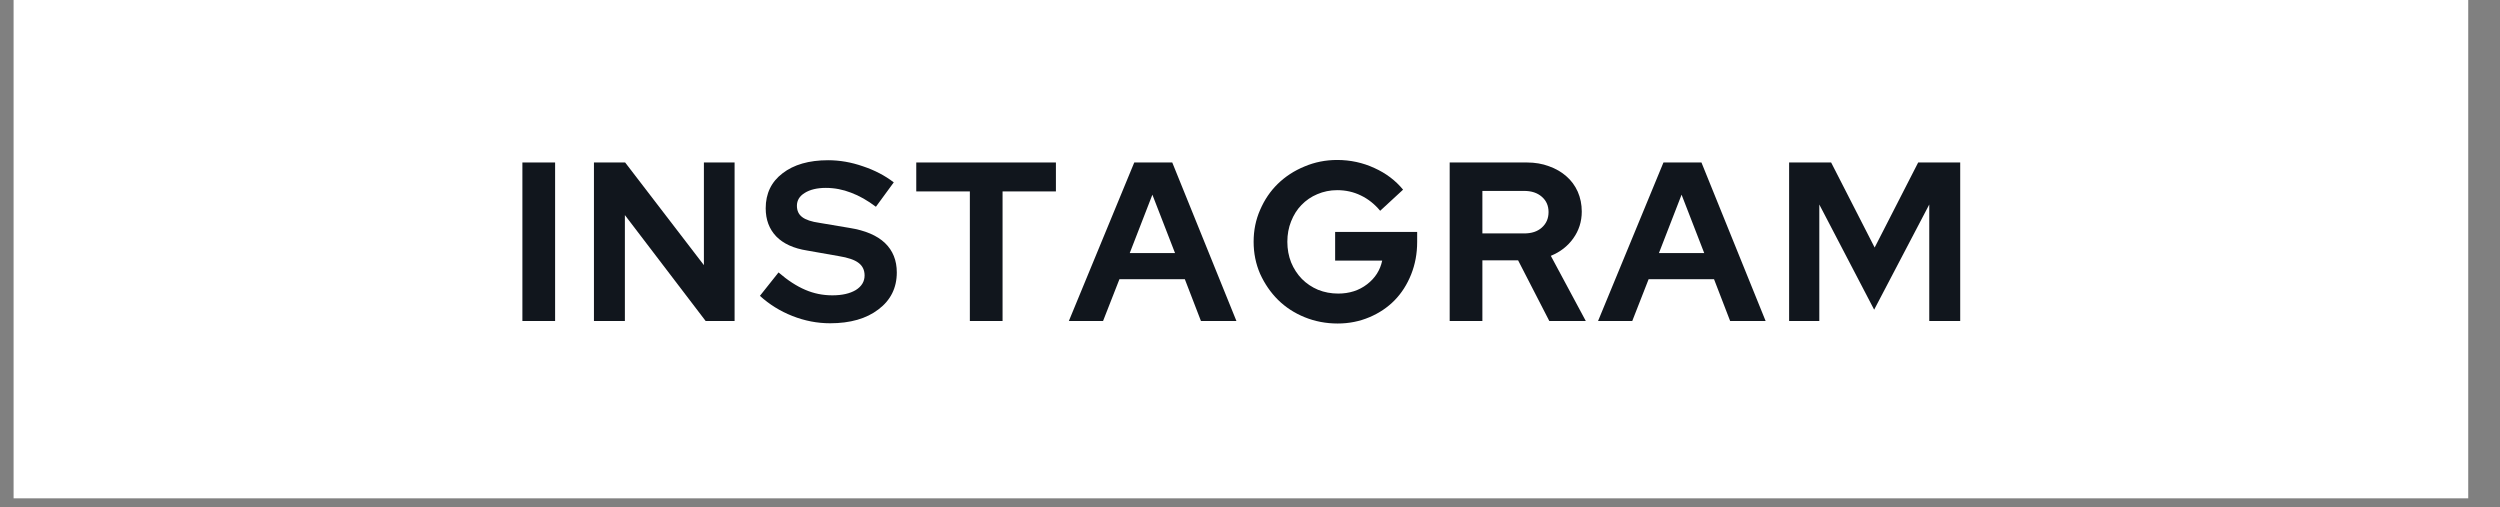 <svg xmlns="http://www.w3.org/2000/svg" xmlns:xlink="http://www.w3.org/1999/xlink" width="207" viewBox="0 0 155.25 31.5" height="42" preserveAspectRatio="xMidYMid meet"><rect x="0" y="0" width="155.25" height="31.5" fill="#808080" stroke="none"/><defs><g></g><clipPath id="6823b70242"><path d="M 0.844 0 L 153.328 0 L 153.328 30.945 L 0.844 30.945 Z M 0.844 0 " clip-rule="nonzero"></path></clipPath></defs><g clip-path="url(#6823b70242)"><path fill="#ffffff" d="M 0.844 0 L 153.277 0 L 153.277 30.945 L 0.844 30.945 Z M 0.844 0 " fill-opacity="1" fill-rule="nonzero"></path></g><g fill="#11161d" fill-opacity="1"><g transform="translate(31.55, 19.934)"><g><path d="M 0.891 0 L 0.891 -9.844 L 2.922 -9.844 L 2.922 0 Z M 0.891 0 "></path></g></g></g><g fill="#11161d" fill-opacity="1"><g transform="translate(35.993, 19.934)"><g><path d="M 0.891 -9.844 L 2.828 -9.844 L 7.719 -3.469 L 7.719 -9.844 L 9.625 -9.844 L 9.625 0 L 7.828 0 L 2.812 -6.578 L 2.812 0 L 0.891 0 Z M 0.891 -9.844 "></path></g></g></g><g fill="#11161d" fill-opacity="1"><g transform="translate(47.144, 19.934)"><g><path d="M 0.047 -1.562 L 1.203 -3.016 C 1.773 -2.523 2.328 -2.164 2.859 -1.938 C 3.391 -1.707 3.953 -1.594 4.547 -1.594 C 5.148 -1.594 5.633 -1.703 6 -1.922 C 6.363 -2.148 6.547 -2.453 6.547 -2.828 C 6.547 -3.16 6.422 -3.422 6.172 -3.609 C 5.93 -3.797 5.52 -3.938 4.938 -4.031 L 2.984 -4.375 C 2.141 -4.508 1.5 -4.801 1.062 -5.25 C 0.625 -5.707 0.406 -6.289 0.406 -7 C 0.406 -7.914 0.754 -8.641 1.453 -9.172 C 2.148 -9.711 3.094 -9.984 4.281 -9.984 C 5 -9.984 5.719 -9.859 6.438 -9.609 C 7.164 -9.367 7.805 -9.035 8.359 -8.609 L 7.25 -7.094 C 6.727 -7.488 6.211 -7.781 5.703 -7.969 C 5.203 -8.164 4.68 -8.266 4.141 -8.266 C 3.598 -8.266 3.16 -8.16 2.828 -7.953 C 2.504 -7.754 2.344 -7.488 2.344 -7.156 C 2.344 -6.852 2.453 -6.617 2.672 -6.453 C 2.891 -6.285 3.25 -6.164 3.75 -6.094 L 5.609 -5.781 C 6.586 -5.625 7.32 -5.312 7.812 -4.844 C 8.301 -4.375 8.547 -3.766 8.547 -3.016 C 8.547 -2.055 8.164 -1.289 7.406 -0.719 C 6.656 -0.145 5.656 0.141 4.406 0.141 C 3.613 0.141 2.832 -0.008 2.062 -0.312 C 1.301 -0.613 0.629 -1.031 0.047 -1.562 Z M 0.047 -1.562 "></path></g></g></g><g fill="#11161d" fill-opacity="1"><g transform="translate(56.65, 19.934)"><g><path d="M 0.25 -8.047 L 0.25 -9.844 L 8.922 -9.844 L 8.922 -8.047 L 5.609 -8.047 L 5.609 0 L 3.578 0 L 3.578 -8.047 Z M 0.25 -8.047 "></path></g></g></g><g fill="#11161d" fill-opacity="1"><g transform="translate(66.438, 19.934)"><g><path d="M -0.062 0 L 4 -9.844 L 6.359 -9.844 L 10.344 0 L 8.141 0 L 7.141 -2.594 L 3.078 -2.594 L 2.062 0 Z M 3.719 -4.219 L 6.531 -4.219 L 5.125 -7.844 Z M 3.719 -4.219 "></path></g></g></g><g fill="#11161d" fill-opacity="1"><g transform="translate(77.35, 19.934)"><g><path d="M 10.656 -4.906 C 10.656 -4.188 10.531 -3.516 10.281 -2.891 C 10.031 -2.266 9.688 -1.727 9.25 -1.281 C 8.82 -0.844 8.301 -0.492 7.688 -0.234 C 7.082 0.023 6.426 0.156 5.719 0.156 C 4.988 0.156 4.305 0.023 3.672 -0.234 C 3.035 -0.492 2.484 -0.852 2.016 -1.312 C 1.555 -1.77 1.188 -2.305 0.906 -2.922 C 0.633 -3.547 0.5 -4.211 0.5 -4.922 C 0.5 -5.629 0.633 -6.289 0.906 -6.906 C 1.176 -7.531 1.539 -8.066 2 -8.516 C 2.469 -8.973 3.02 -9.332 3.656 -9.594 C 4.289 -9.863 4.969 -10 5.688 -10 C 6.508 -10 7.281 -9.832 8 -9.5 C 8.719 -9.176 9.312 -8.727 9.781 -8.156 L 8.359 -6.844 C 8.016 -7.258 7.613 -7.578 7.156 -7.797 C 6.707 -8.016 6.219 -8.125 5.688 -8.125 C 5.25 -8.125 4.836 -8.039 4.453 -7.875 C 4.078 -7.719 3.75 -7.492 3.469 -7.203 C 3.195 -6.922 2.984 -6.582 2.828 -6.188 C 2.672 -5.801 2.594 -5.379 2.594 -4.922 C 2.594 -4.461 2.672 -4.035 2.828 -3.641 C 2.992 -3.242 3.219 -2.898 3.5 -2.609 C 3.781 -2.328 4.113 -2.102 4.5 -1.938 C 4.895 -1.781 5.312 -1.703 5.75 -1.703 C 6.445 -1.703 7.047 -1.895 7.547 -2.281 C 8.047 -2.664 8.359 -3.156 8.484 -3.75 L 5.562 -3.75 L 5.562 -5.531 L 10.656 -5.531 Z M 10.656 -4.906 "></path></g></g></g><g fill="#11161d" fill-opacity="1"><g transform="translate(89.134, 19.934)"><g><path d="M 0.891 0 L 0.891 -9.844 L 5.688 -9.844 C 6.188 -9.844 6.645 -9.766 7.062 -9.609 C 7.477 -9.461 7.836 -9.254 8.141 -8.984 C 8.441 -8.723 8.676 -8.406 8.844 -8.031 C 9.008 -7.656 9.094 -7.242 9.094 -6.797 C 9.094 -6.172 8.914 -5.613 8.562 -5.125 C 8.219 -4.645 7.754 -4.285 7.172 -4.047 L 9.344 0 L 7.078 0 L 5.141 -3.766 L 2.922 -3.766 L 2.922 0 Z M 5.516 -8.078 L 2.922 -8.078 L 2.922 -5.438 L 5.516 -5.438 C 5.973 -5.438 6.336 -5.555 6.609 -5.797 C 6.891 -6.047 7.031 -6.367 7.031 -6.766 C 7.031 -7.16 6.891 -7.477 6.609 -7.719 C 6.336 -7.957 5.973 -8.078 5.516 -8.078 Z M 5.516 -8.078 "></path></g></g></g><g fill="#11161d" fill-opacity="1"><g transform="translate(99.301, 19.934)"><g><path d="M -0.062 0 L 4 -9.844 L 6.359 -9.844 L 10.344 0 L 8.141 0 L 7.141 -2.594 L 3.078 -2.594 L 2.062 0 Z M 3.719 -4.219 L 6.531 -4.219 L 5.125 -7.844 Z M 3.719 -4.219 "></path></g></g></g><g fill="#11161d" fill-opacity="1"><g transform="translate(110.213, 19.934)"><g><path d="M 6.172 -0.703 L 2.766 -7.234 L 2.766 0 L 0.891 0 L 0.891 -9.844 L 3.5 -9.844 L 6.203 -4.562 L 8.906 -9.844 L 11.516 -9.844 L 11.516 0 L 9.594 0 L 9.594 -7.234 Z M 6.172 -0.703 "></path></g></g></g></svg>